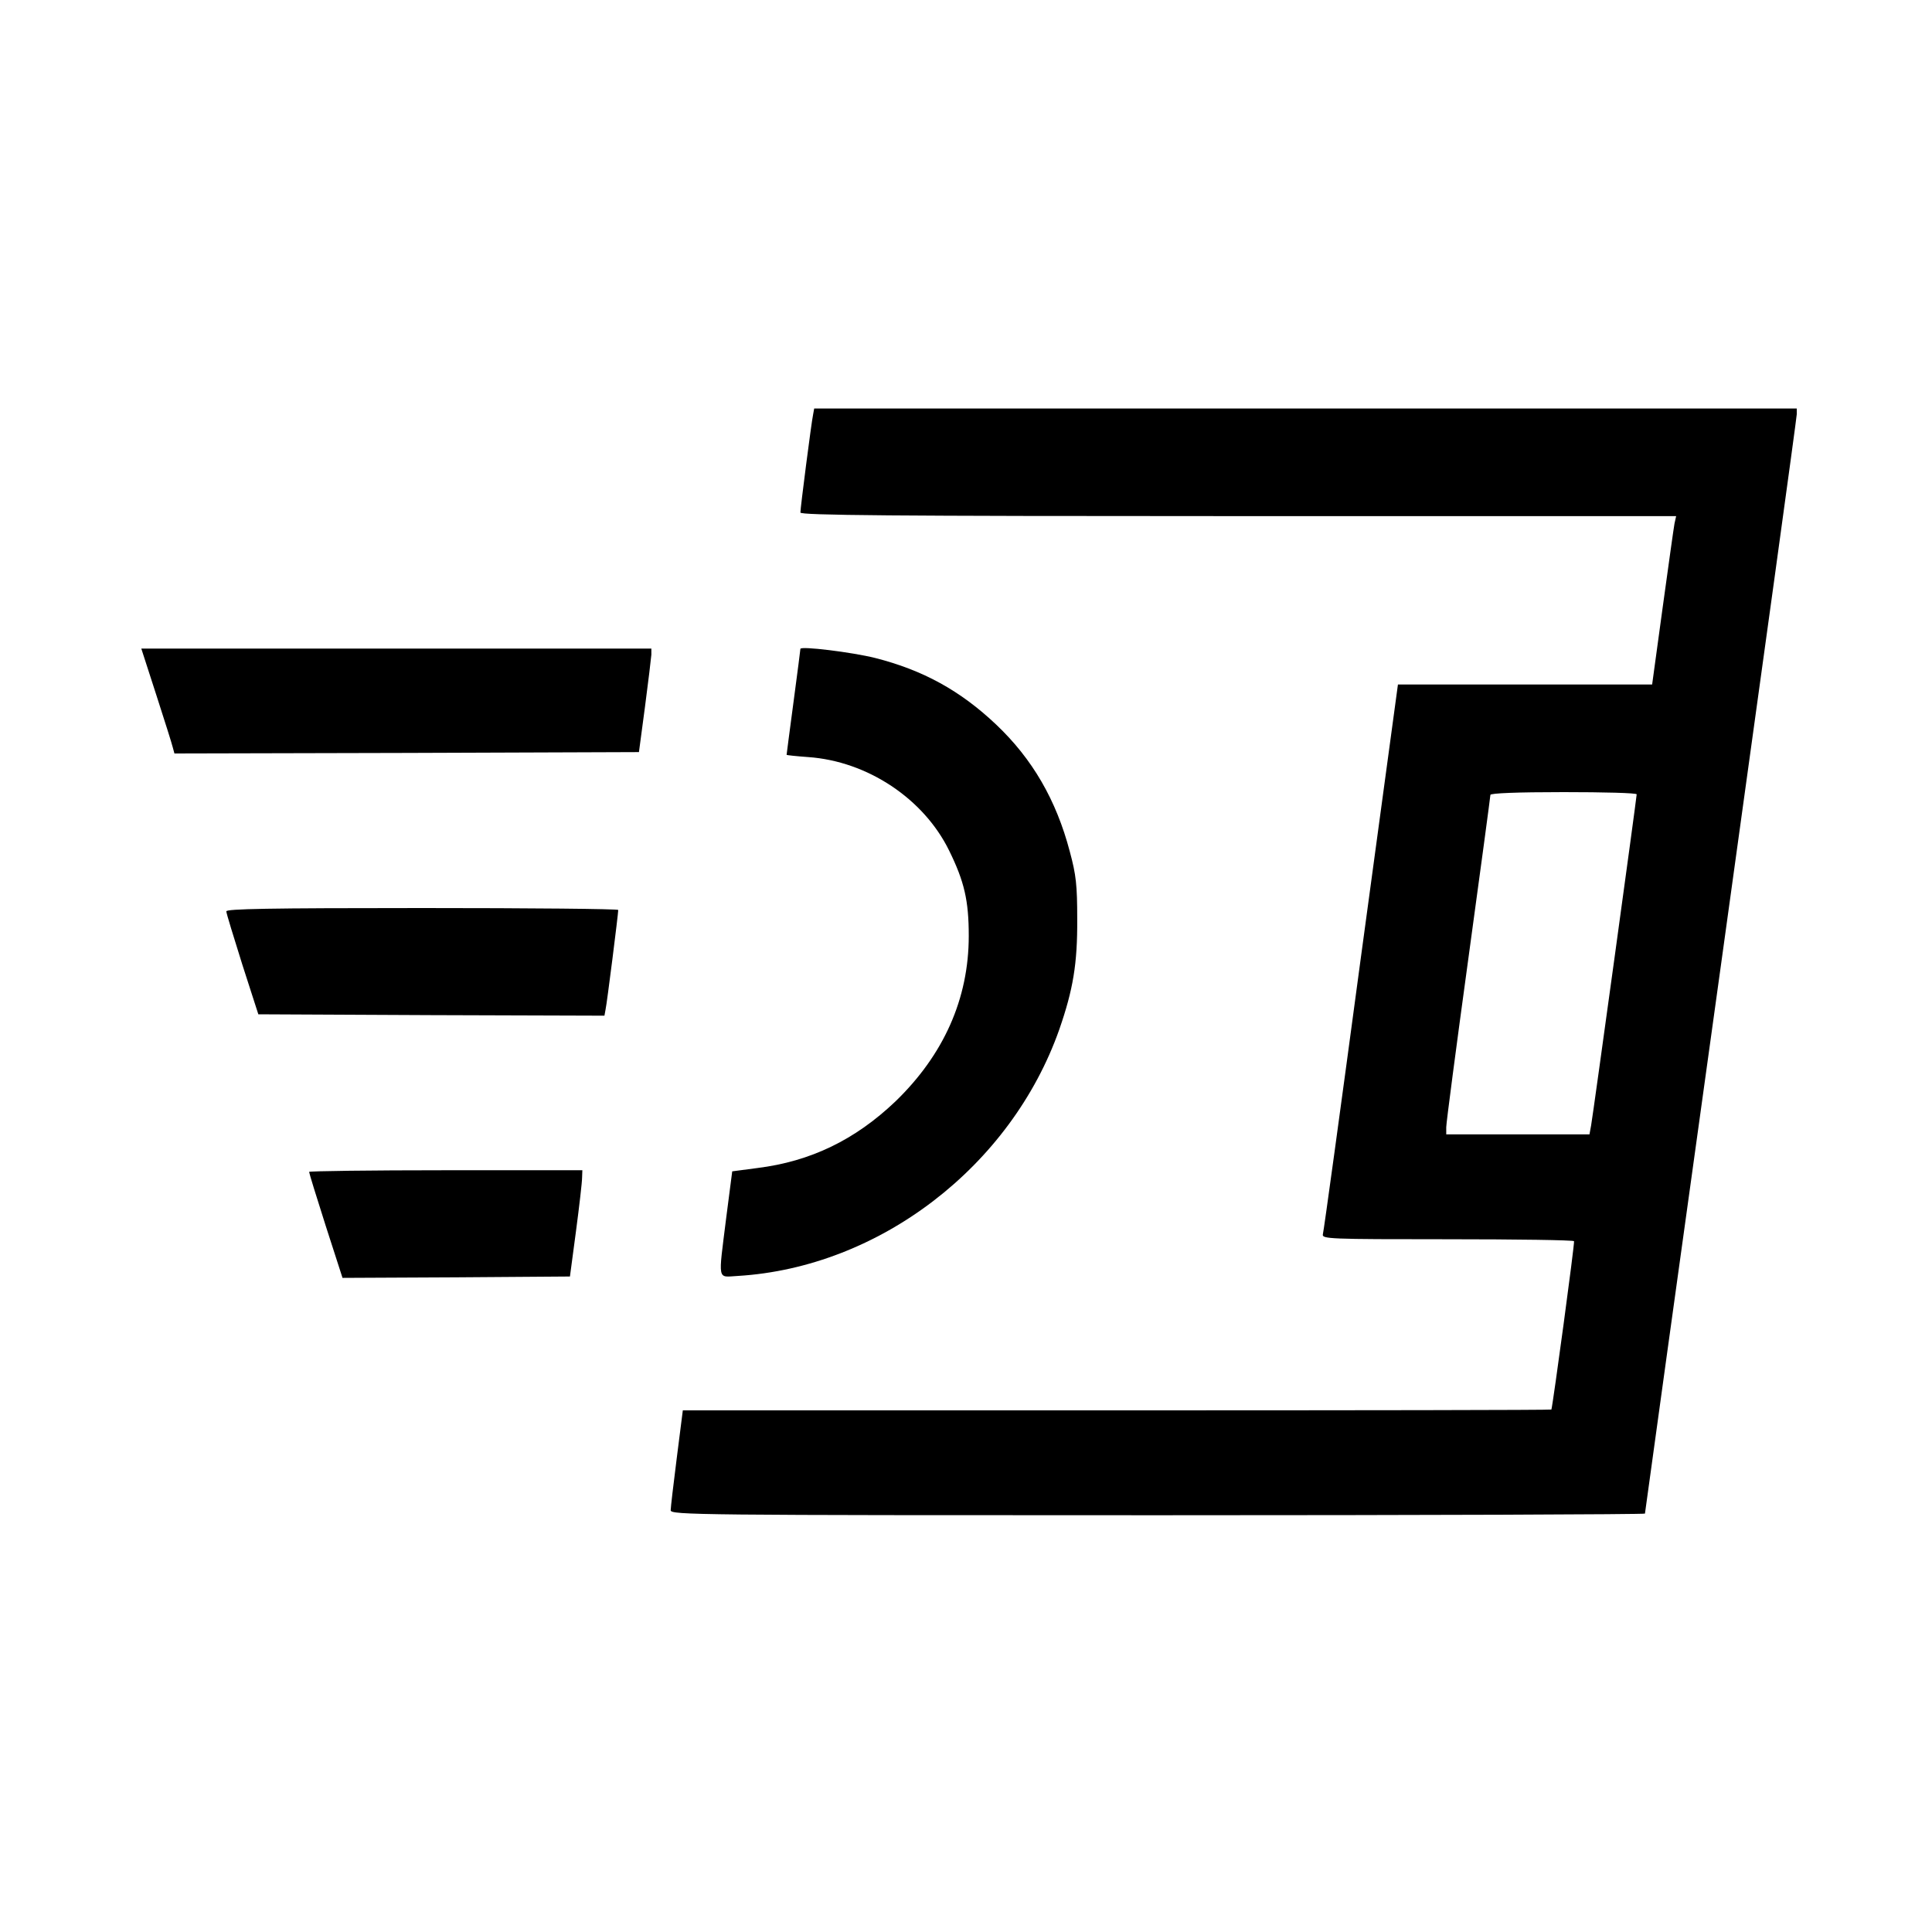 <svg version="1.0" xmlns="http://www.w3.org/2000/svg" width="933.333" height="933.333" viewBox="0 0 700 700"><path d="M294.6 150.2c-.6 2.7-4.6 33.8-4.6 35.5 0 1 32.4 1.3 158.6 1.3h158.7l-.6 2.7c-.3 1.6-2.2 15.3-4.3 30.5l-3.8 27.8h-92.1l-13.4 98.7c-7.3 54.4-13.5 99.6-13.8 100.5-.4 1.7 2.2 1.8 45.1 1.8 25 0 45.7.3 45.9.7.3.6-7.6 58.9-8.2 61-.1.2-70.9.3-157.4.3H247.4l-2.2 17.3c-1.2 9.4-2.2 18-2.2 18.9 0 1.7 9.1 1.8 176.5 1.8 97.1 0 176.5-.3 176.5-.6 0-.4 12.4-89.7 27.5-198.5S651 151.2 651 150.1V148H295l-.4 2.2zM593 287.8c0 1.1-15.8 116.1-16.5 119.9l-.6 3.3H524v-2.6c0-1.5 3.6-28.9 8-61s8-58.9 8-59.4c0-.6 9.5-1 26.5-1 14.6 0 26.5.3 26.5.8zM56.6 251.7c3 9.3 5.7 17.8 6 19.1l.6 2.2 84.2-.2 84.1-.3 2.2-16.5c1.2-9.1 2.2-17.5 2.3-18.8V235H51.2l5.4 16.7z"/><path d="M290 235.1c0 .2-1.1 8.9-2.5 19.3s-2.5 19-2.5 19.1c0 .1 3.5.5 7.8.8 21.5 1.5 41.9 15.1 51.1 33.9 5.5 11.2 7.1 18.1 7.1 30.9 0 22.8-9.1 43.1-26.6 60-14.6 13.9-30.7 21.7-50 24.1l-9.1 1.2-2.2 17c-2.9 23.3-3.3 21.3 4.2 20.9 51.3-3.1 99-39.7 116.5-89.3 5-14.4 6.6-23.8 6.5-40 0-12.3-.4-16-2.7-24.5-4.9-18.6-13.5-33.5-26.7-46-13-12.3-26.5-19.7-43.8-24.1-8.4-2.1-27.1-4.4-27.1-3.3zM82 330.2c0 .7 2.7 9.4 5.8 19.3l5.8 18 62.7.3 62.7.2.4-2.2c.5-2.1 4.6-34.7 4.6-36.1 0-.4-31.9-.7-71-.7-56.1 0-71 .3-71 1.2zm30 94.4c0 .4 2.7 9.2 6 19.5l6.1 18.9 41.2-.2 41.2-.3 2.2-16.5c1.2-9.1 2.2-17.7 2.2-19.3l.1-2.7h-49.5c-27.2 0-49.5.3-49.5.6z"/></svg>